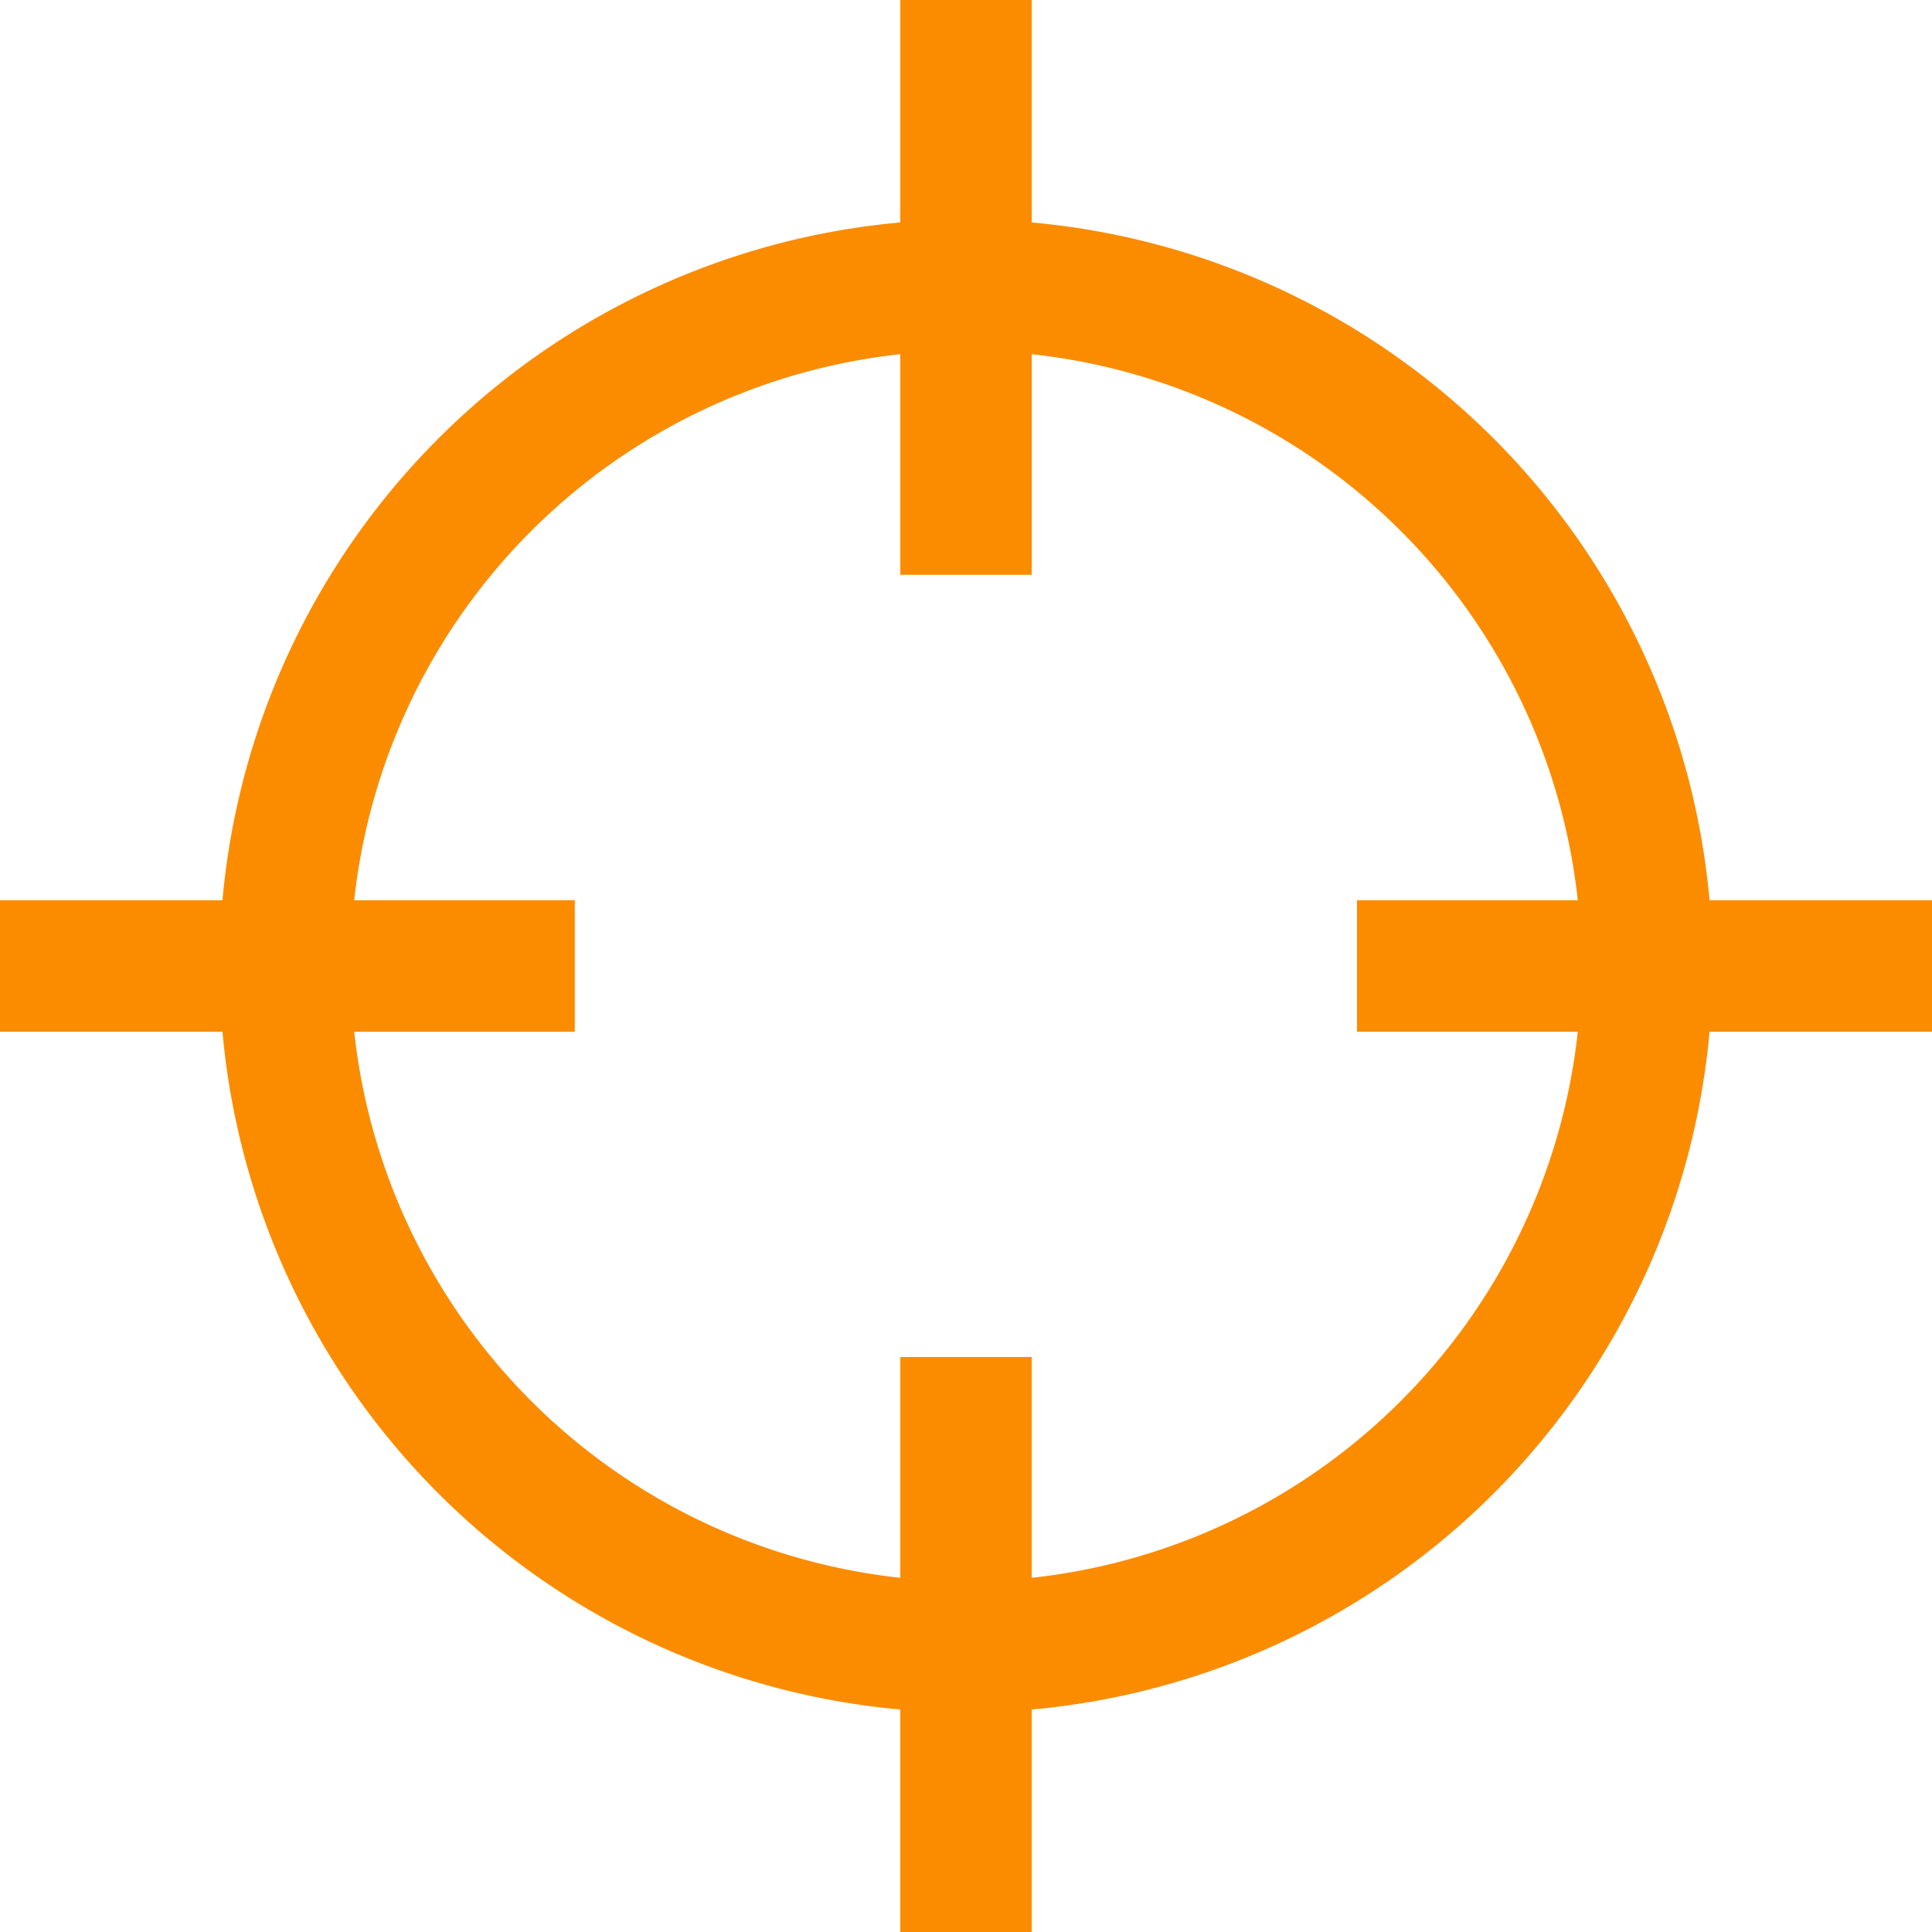 <svg xmlns="http://www.w3.org/2000/svg" viewBox="4843 532 48 48">
  <defs>
    <style>
      .cls-1 {
        fill: #fb8c00;
      }
    </style>
  </defs>
  <path id="icon-focus" class="cls-1" d="M53.9,28.267H48.373a18.573,18.573,0,0,0-16.84-16.84V5.9H28.267v5.527a18.574,18.574,0,0,0-16.84,16.84H5.9v3.265h5.527a18.575,18.575,0,0,0,16.841,16.84V53.9h3.265V48.372a18.574,18.574,0,0,0,16.84-16.84H53.9ZM31.533,45.1V39.614H28.267V45.1A15.311,15.311,0,0,1,14.7,31.533h5.481V28.267H14.7A15.311,15.311,0,0,1,28.267,14.7v5.481h3.265V14.7A15.311,15.311,0,0,1,45.1,28.267H39.614v3.265H45.1A15.311,15.311,0,0,1,31.533,45.1Z" transform="translate(4837.1 526.1)"/>
</svg>
